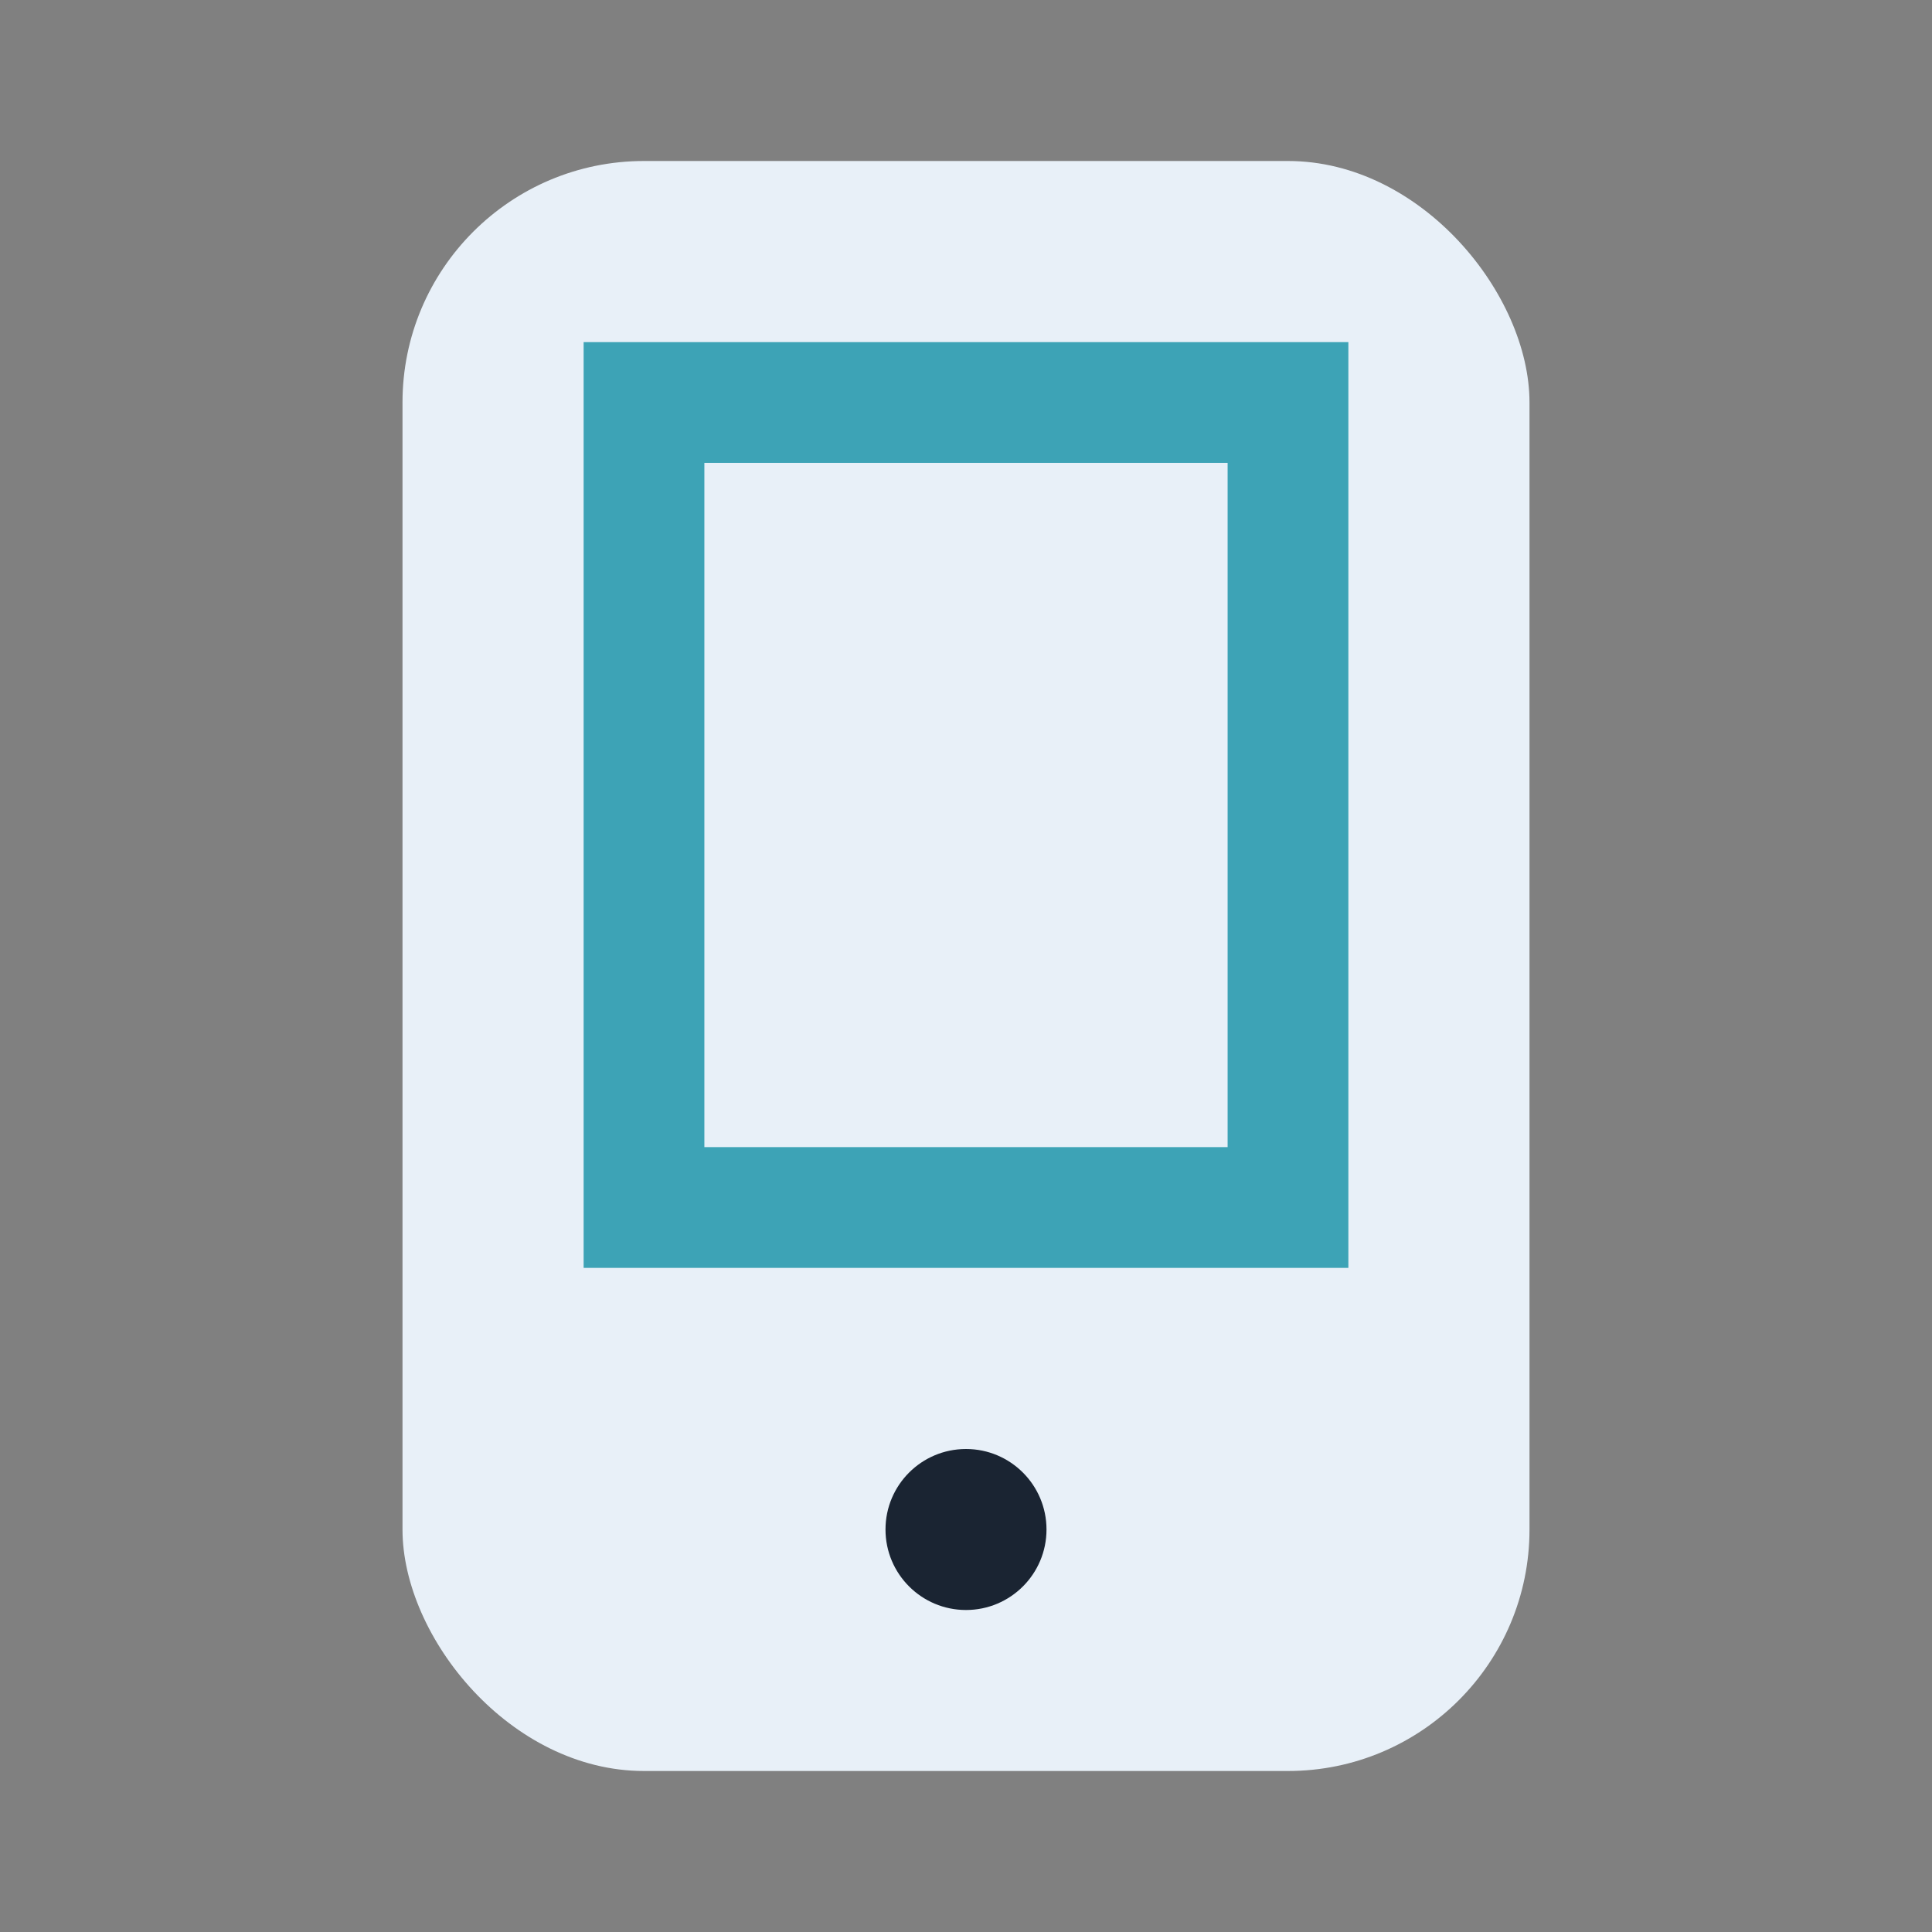 <?xml version="1.0" encoding="UTF-8"?>
<svg xmlns="http://www.w3.org/2000/svg" width="24" height="24" viewBox="0 0 24 24"><rect x="0" y="0" width="24" height="24" fill="#808080" stroke="none"/><rect x="5" y="2" width="14" height="20" rx="3" fill="#E8F0F8"/><rect x="8" y="5" width="8" height="10" fill="none" stroke="#3DA3B6" stroke-width="1.5"/><circle cx="12" cy="19" r="1" fill="#1A2432"/></svg>